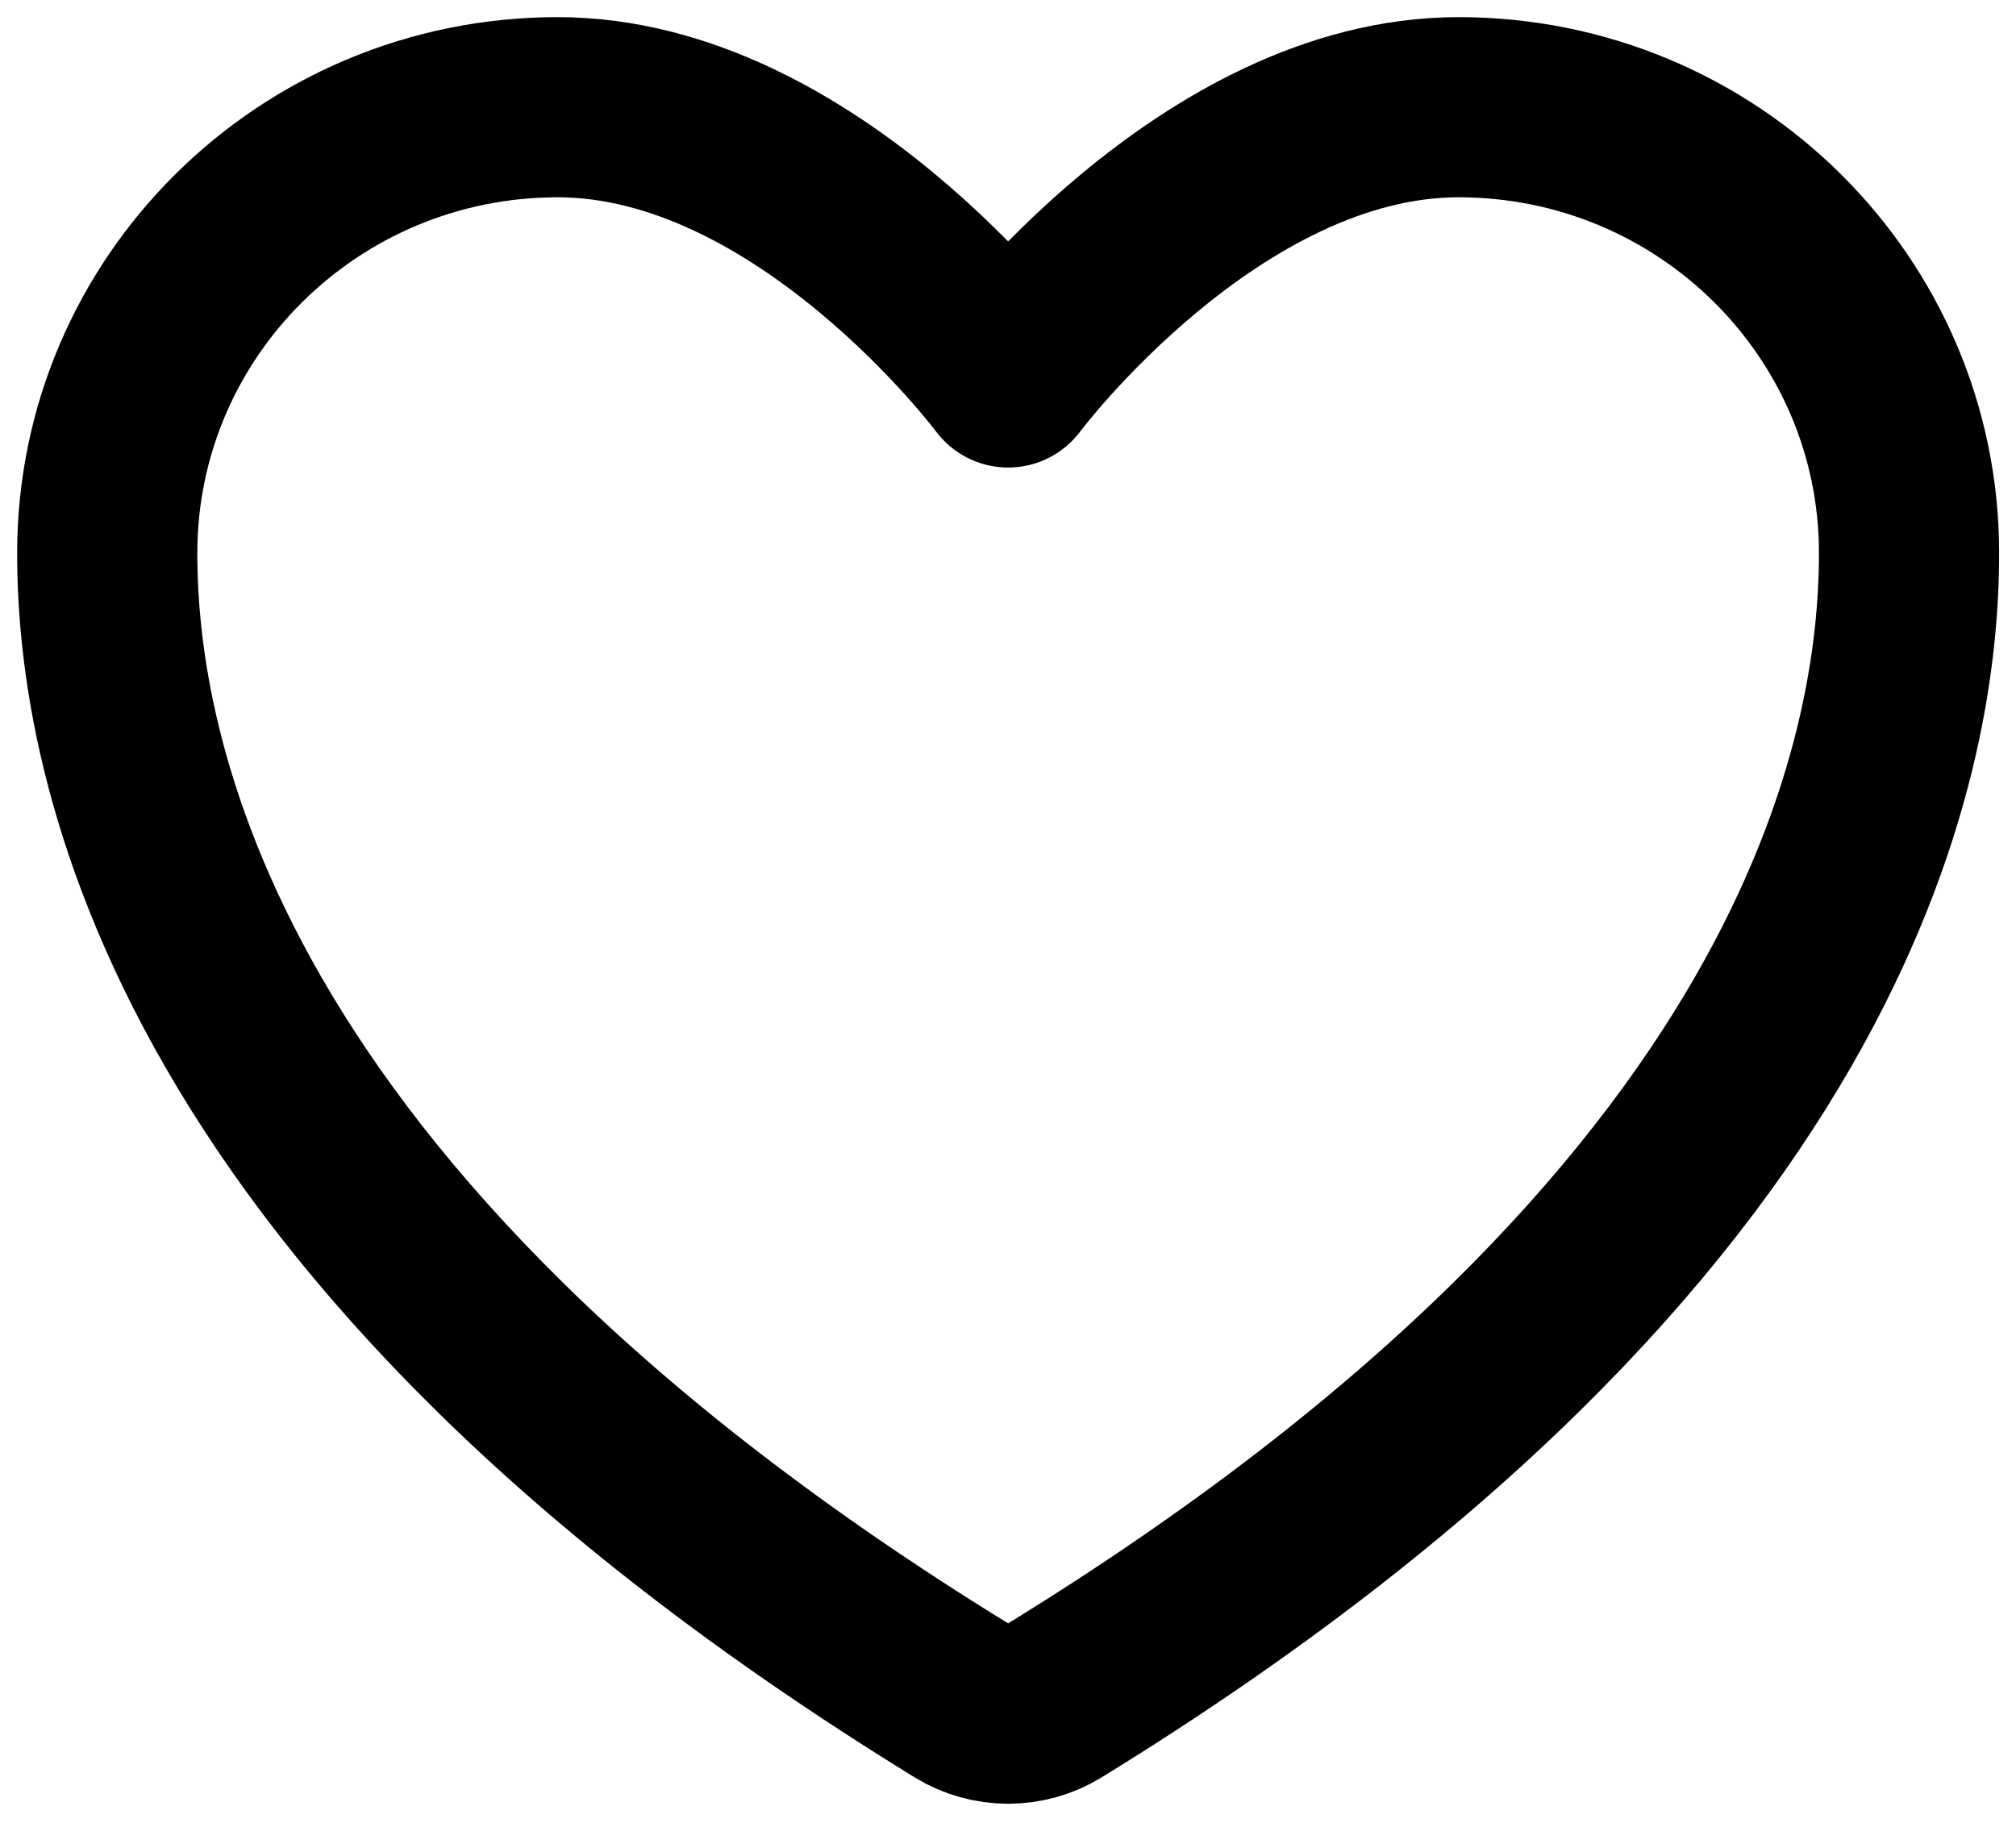 <?xml version="1.0" encoding="UTF-8"?> <svg xmlns="http://www.w3.org/2000/svg" width="94" height="85" viewBox="0 0 94 85" fill="none"> <path d="M26.003 5C14.403 5 5 14.309 5 25.793C5 35.064 8.674 57.066 44.853 79.311C46.164 80.116 47.849 80.116 49.159 79.311C85.338 57.066 89.013 35.064 89.013 25.793C89.013 14.309 79.609 5 68.01 5C56.41 5 47.006 17.602 47.006 17.602C47.006 17.602 37.603 5 26.003 5Z" stroke="black" stroke-width="8.401" stroke-linecap="round" stroke-linejoin="round"></path> </svg> 